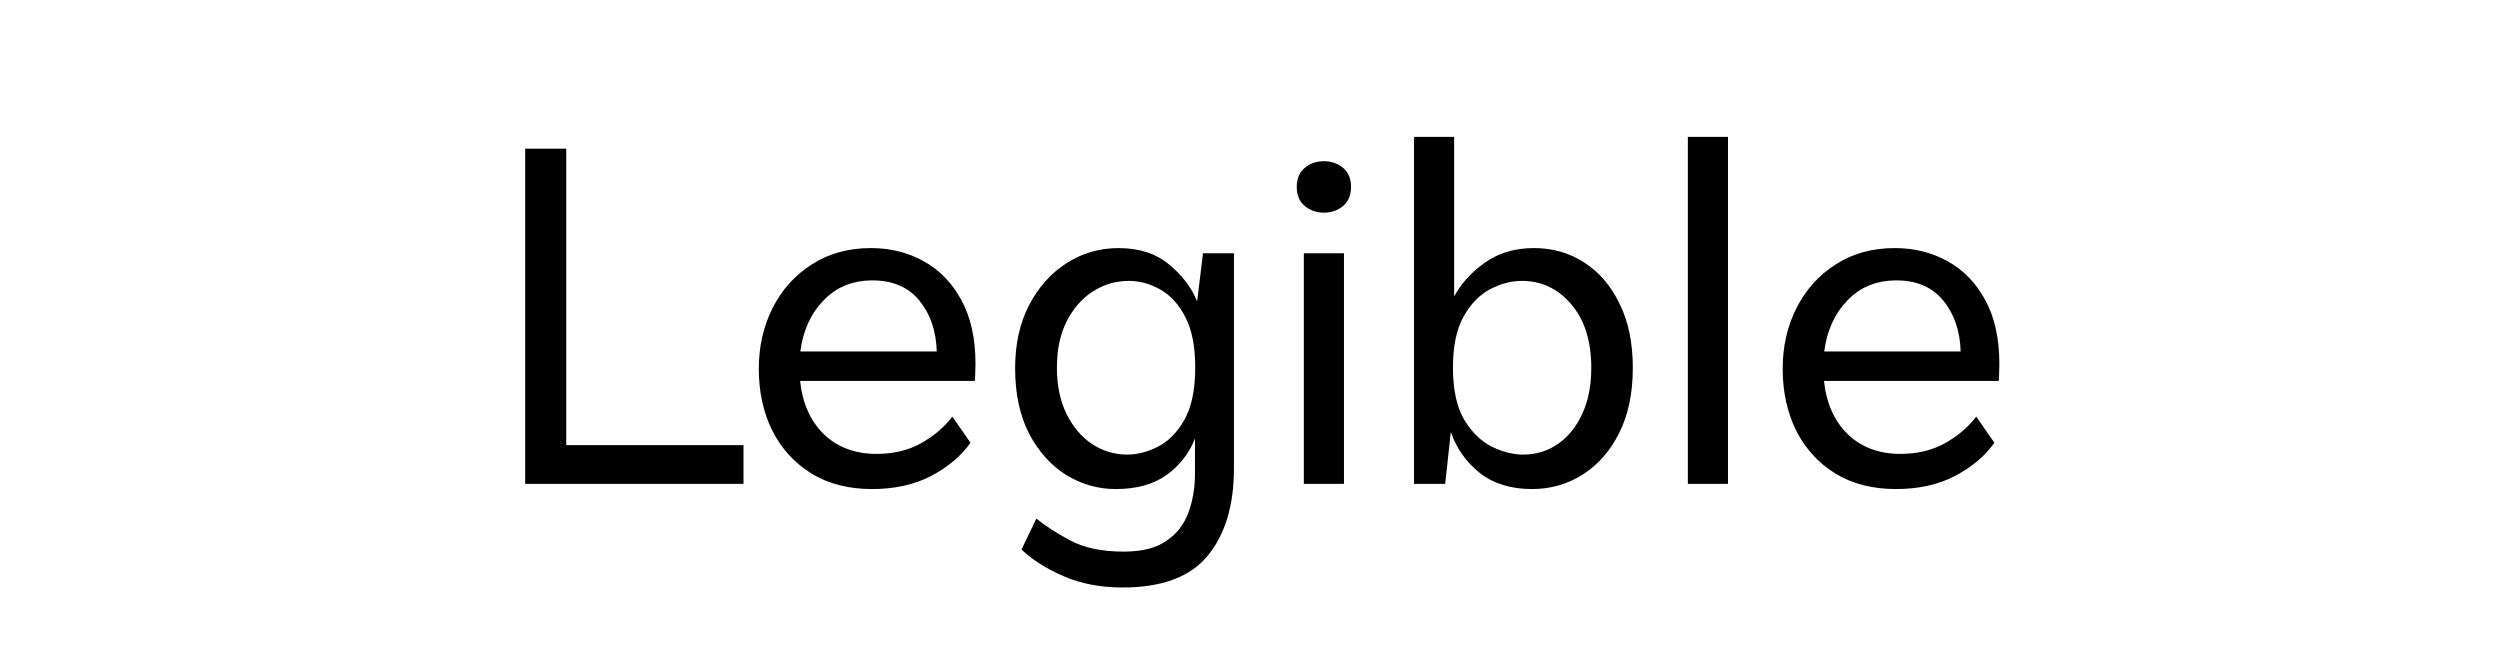 <svg width="186" height="48" viewBox="0 0 186 48" fill="none" xmlns="http://www.w3.org/2000/svg">
<path d="M39.074 36V11.063H42.129V33.12H55.317V36H39.074ZM72.523 28.343H59.528C59.703 30.006 60.294 31.329 61.301 32.312C62.32 33.284 63.625 33.77 65.217 33.77C66.47 33.77 67.571 33.506 68.519 32.98C69.467 32.453 70.246 31.791 70.855 30.995L72.207 32.944C71.481 33.951 70.497 34.777 69.257 35.42C68.016 36.064 66.558 36.386 64.884 36.386C63.139 36.386 61.635 36 60.371 35.227C59.106 34.443 58.135 33.378 57.456 32.031C56.788 30.685 56.455 29.151 56.455 27.43C56.455 25.768 56.8 24.258 57.491 22.899C58.181 21.541 59.153 20.464 60.406 19.668C61.658 18.86 63.122 18.457 64.796 18.457C66.248 18.457 67.559 18.784 68.73 19.44C69.9 20.084 70.831 21.044 71.522 22.32C72.224 23.596 72.576 25.182 72.576 27.079C72.576 27.208 72.57 27.436 72.558 27.764C72.546 28.092 72.534 28.285 72.523 28.343ZM64.919 20.862C63.432 20.862 62.215 21.36 61.266 22.355C60.318 23.338 59.744 24.603 59.545 26.148H69.695C69.649 24.615 69.216 23.35 68.396 22.355C67.576 21.36 66.417 20.862 64.919 20.862ZM83.516 43.709C81.877 43.709 80.413 43.428 79.126 42.866C77.849 42.316 76.807 41.655 76 40.882L77.106 38.581C77.762 39.12 78.605 39.664 79.635 40.215C80.677 40.765 82 41.04 83.603 41.04C84.95 41.04 86.004 40.777 86.764 40.25C87.537 39.735 88.087 39.032 88.415 38.142C88.743 37.264 88.907 36.287 88.907 35.21V32.628C88.474 33.729 87.771 34.63 86.8 35.333C85.828 36.035 84.564 36.386 83.006 36.386C81.695 36.386 80.466 36.035 79.319 35.333C78.183 34.618 77.264 33.594 76.562 32.26C75.871 30.913 75.525 29.292 75.525 27.395C75.525 25.604 75.871 24.041 76.562 22.706C77.264 21.36 78.195 20.318 79.354 19.581C80.525 18.831 81.812 18.457 83.217 18.457C84.751 18.457 86.009 18.866 86.993 19.686C87.976 20.505 88.667 21.419 89.065 22.425L89.504 18.843H91.805V34.858C91.805 37.586 91.161 39.74 89.873 41.321C88.585 42.913 86.466 43.709 83.516 43.709ZM88.924 27.342C88.924 25.774 88.679 24.521 88.187 23.584C87.695 22.636 87.069 21.951 86.308 21.53C85.559 21.108 84.786 20.898 83.99 20.898C83.018 20.898 82.123 21.161 81.303 21.688C80.495 22.203 79.846 22.946 79.354 23.918C78.874 24.878 78.634 26.02 78.634 27.342C78.634 28.677 78.874 29.83 79.354 30.802C79.834 31.774 80.472 32.523 81.268 33.05C82.064 33.565 82.93 33.822 83.867 33.822C84.605 33.822 85.36 33.629 86.132 33.243C86.917 32.845 87.578 32.178 88.117 31.241C88.655 30.293 88.924 28.993 88.924 27.342ZM96.478 13.908C96.478 13.288 96.677 12.814 97.076 12.486C97.474 12.158 97.948 11.994 98.498 11.994C99.048 11.994 99.522 12.158 99.92 12.486C100.318 12.814 100.517 13.288 100.517 13.908C100.517 14.517 100.318 14.991 99.92 15.331C99.522 15.659 99.048 15.822 98.498 15.822C97.948 15.822 97.474 15.659 97.076 15.331C96.677 14.991 96.478 14.517 96.478 13.908ZM97.005 18.843H99.991V36H97.005V18.843ZM108.188 10.185V22.057C108.703 21.097 109.464 20.259 110.471 19.545C111.49 18.82 112.707 18.457 114.124 18.457C115.517 18.457 116.764 18.814 117.864 19.528C118.976 20.242 119.854 21.266 120.498 22.601C121.154 23.924 121.482 25.51 121.482 27.36C121.482 29.257 121.142 30.878 120.463 32.224C119.784 33.571 118.877 34.601 117.741 35.315C116.606 36.029 115.353 36.386 113.983 36.386C112.414 36.386 111.121 35.988 110.102 35.192C109.084 34.384 108.364 33.366 107.942 32.137L107.521 36H105.203V10.185H108.188ZM108.1 27.342C108.1 28.993 108.381 30.293 108.943 31.241C109.517 32.178 110.208 32.845 111.015 33.243C111.823 33.629 112.59 33.822 113.316 33.822C114.264 33.822 115.119 33.565 115.88 33.05C116.652 32.523 117.261 31.779 117.706 30.82C118.163 29.848 118.391 28.695 118.391 27.36C118.391 25.37 117.893 23.795 116.898 22.636C115.915 21.477 114.691 20.898 113.228 20.898C112.432 20.898 111.636 21.108 110.84 21.53C110.055 21.951 109.4 22.636 108.873 23.584C108.358 24.521 108.1 25.774 108.1 27.342ZM128.562 36H125.576V10.185H128.562V36ZM148.7 28.343H135.705C135.881 30.006 136.472 31.329 137.479 32.312C138.497 33.284 139.803 33.77 141.395 33.77C142.648 33.77 143.748 33.506 144.696 32.98C145.645 32.453 146.423 31.791 147.032 30.995L148.384 32.944C147.658 33.951 146.675 34.777 145.434 35.42C144.193 36.064 142.736 36.386 141.061 36.386C139.317 36.386 137.813 36 136.548 35.227C135.284 34.443 134.312 33.378 133.633 32.031C132.966 30.685 132.632 29.151 132.632 27.43C132.632 25.768 132.977 24.258 133.668 22.899C134.359 21.541 135.331 20.464 136.583 19.668C137.836 18.86 139.299 18.457 140.974 18.457C142.425 18.457 143.736 18.784 144.907 19.44C146.078 20.084 147.009 21.044 147.699 22.32C148.402 23.596 148.753 25.182 148.753 27.079C148.753 27.208 148.747 27.436 148.736 27.764C148.724 28.092 148.712 28.285 148.7 28.343ZM141.096 20.862C139.61 20.862 138.392 21.36 137.444 22.355C136.496 23.338 135.922 24.603 135.723 26.148H145.873C145.826 24.615 145.393 23.35 144.574 22.355C143.754 21.36 142.595 20.862 141.096 20.862Z" fill="currentcolor"/>
</svg>
